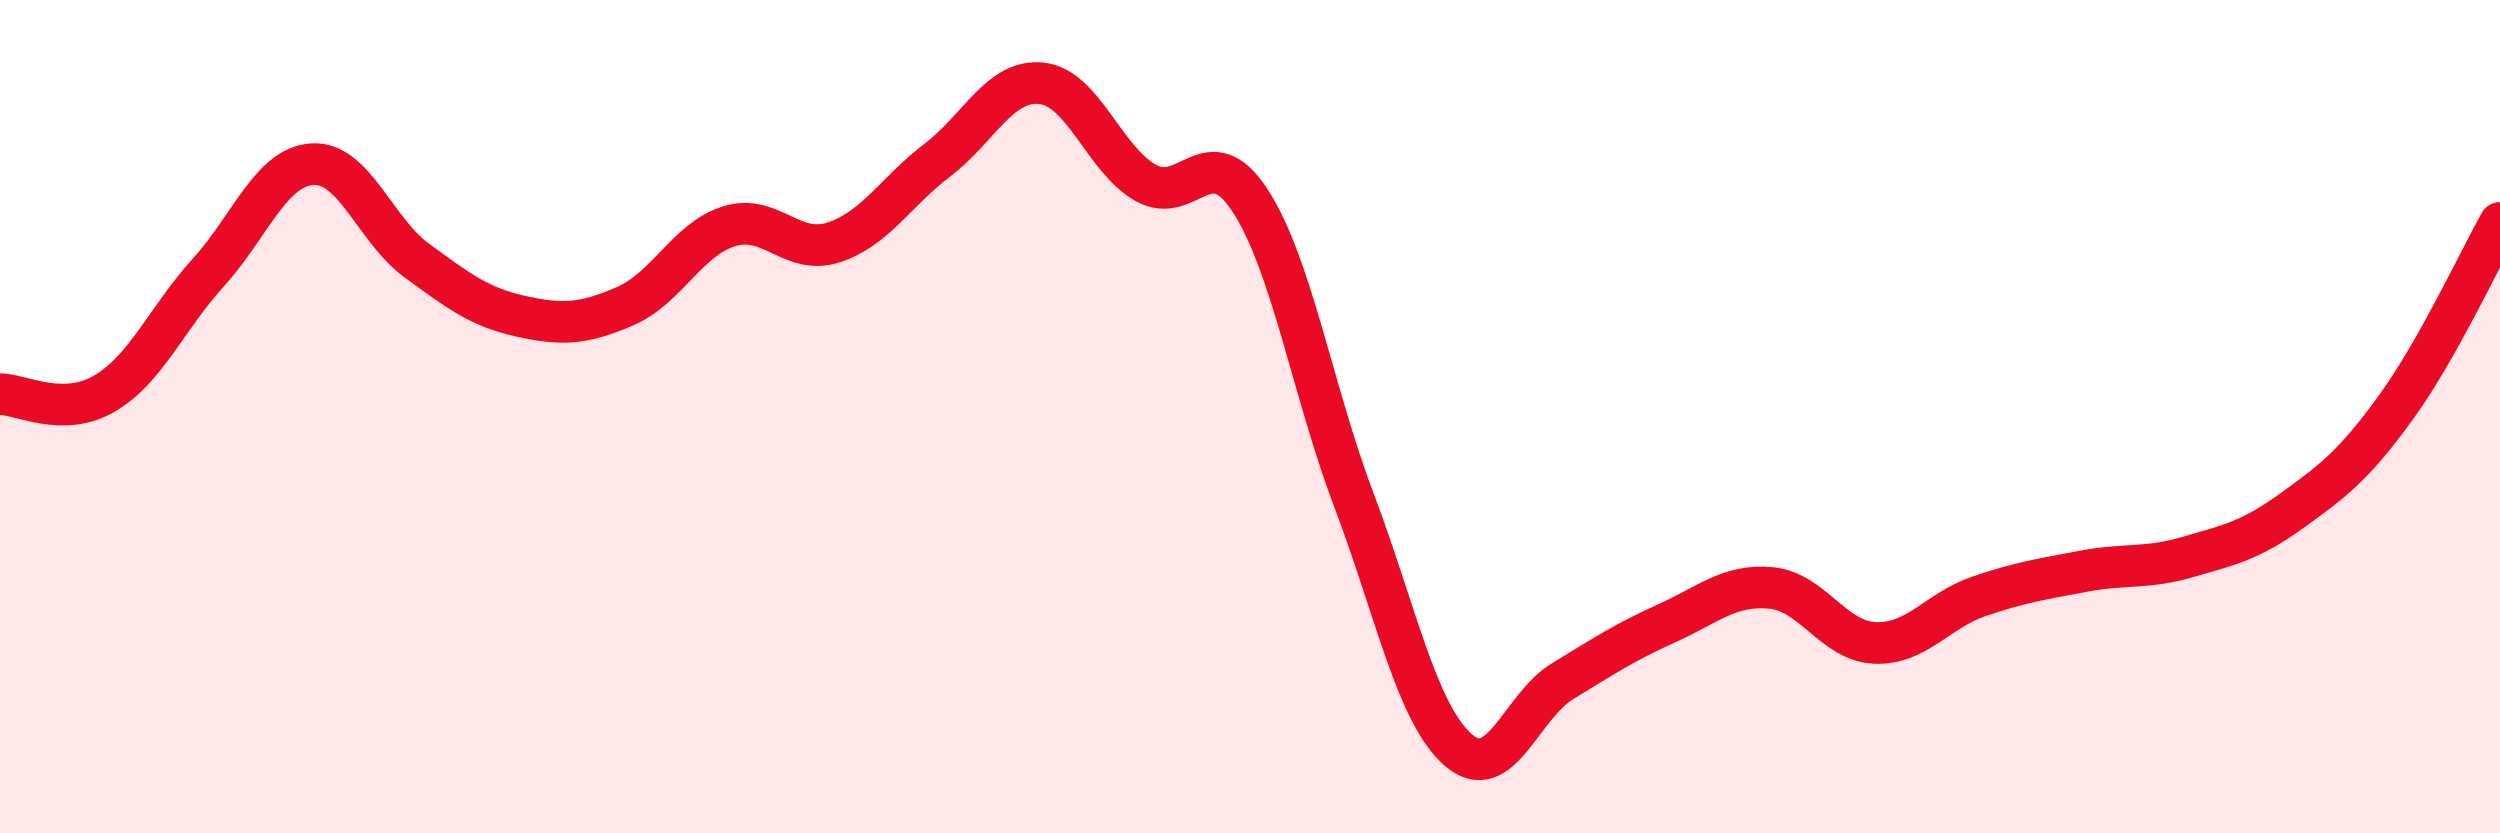 
    <svg width="60" height="20" viewBox="0 0 60 20" xmlns="http://www.w3.org/2000/svg">
      <path
        d="M 0,9.46 C 0.5,9.46 1.5,10.03 2.5,9.45 C 3.5,8.87 4,7.64 5,6.54 C 6,5.44 6.5,4 7.5,3.94 C 8.5,3.88 9,5.52 10,6.25 C 11,6.98 11.5,7.37 12.5,7.59 C 13.5,7.81 14,7.78 15,7.35 C 16,6.92 16.5,5.74 17.5,5.43 C 18.5,5.12 19,6.14 20,5.82 C 21,5.5 21.5,4.6 22.5,3.84 C 23.5,3.08 24,1.89 25,2 C 26,2.11 26.5,3.83 27.5,4.39 C 28.5,4.95 29,3.28 30,4.81 C 31,6.34 31.5,9.38 32.5,12.02 C 33.5,14.66 34,17.13 35,18 C 36,18.87 36.5,16.96 37.5,16.35 C 38.5,15.74 39,15.41 40,14.96 C 41,14.51 41.5,14.02 42.5,14.11 C 43.5,14.2 44,15.39 45,15.43 C 46,15.47 46.5,14.65 47.5,14.31 C 48.5,13.97 49,13.9 50,13.71 C 51,13.52 51.5,13.66 52.5,13.37 C 53.5,13.08 54,12.98 55,12.26 C 56,11.54 56.5,11.16 57.5,9.78 C 58.5,8.4 59.5,6.24 60,5.35L60 20L0 20Z"
        fill="#EB0A25"
        opacity="0.1"
        stroke-linecap="round"
        stroke-linejoin="round"
      />
      <path
        d="M 0,9.46 C 0.5,9.46 1.5,10.03 2.5,9.45 C 3.5,8.87 4,7.64 5,6.54 C 6,5.44 6.5,4 7.5,3.94 C 8.5,3.88 9,5.52 10,6.25 C 11,6.98 11.5,7.37 12.5,7.59 C 13.5,7.81 14,7.78 15,7.35 C 16,6.92 16.5,5.74 17.5,5.43 C 18.5,5.12 19,6.14 20,5.82 C 21,5.5 21.5,4.6 22.5,3.84 C 23.5,3.08 24,1.89 25,2 C 26,2.11 26.5,3.83 27.5,4.39 C 28.5,4.95 29,3.28 30,4.81 C 31,6.34 31.5,9.38 32.5,12.02 C 33.5,14.66 34,17.13 35,18 C 36,18.87 36.5,16.96 37.5,16.35 C 38.5,15.74 39,15.41 40,14.96 C 41,14.51 41.5,14.02 42.5,14.11 C 43.5,14.2 44,15.39 45,15.43 C 46,15.47 46.5,14.65 47.5,14.31 C 48.5,13.97 49,13.9 50,13.71 C 51,13.52 51.5,13.66 52.5,13.37 C 53.5,13.08 54,12.98 55,12.26 C 56,11.54 56.5,11.16 57.5,9.78 C 58.5,8.4 59.5,6.24 60,5.35"
        stroke="#EB0A25"
        stroke-width="1"
        fill="none"
        stroke-linecap="round"
        stroke-linejoin="round"
      />
    </svg>
  